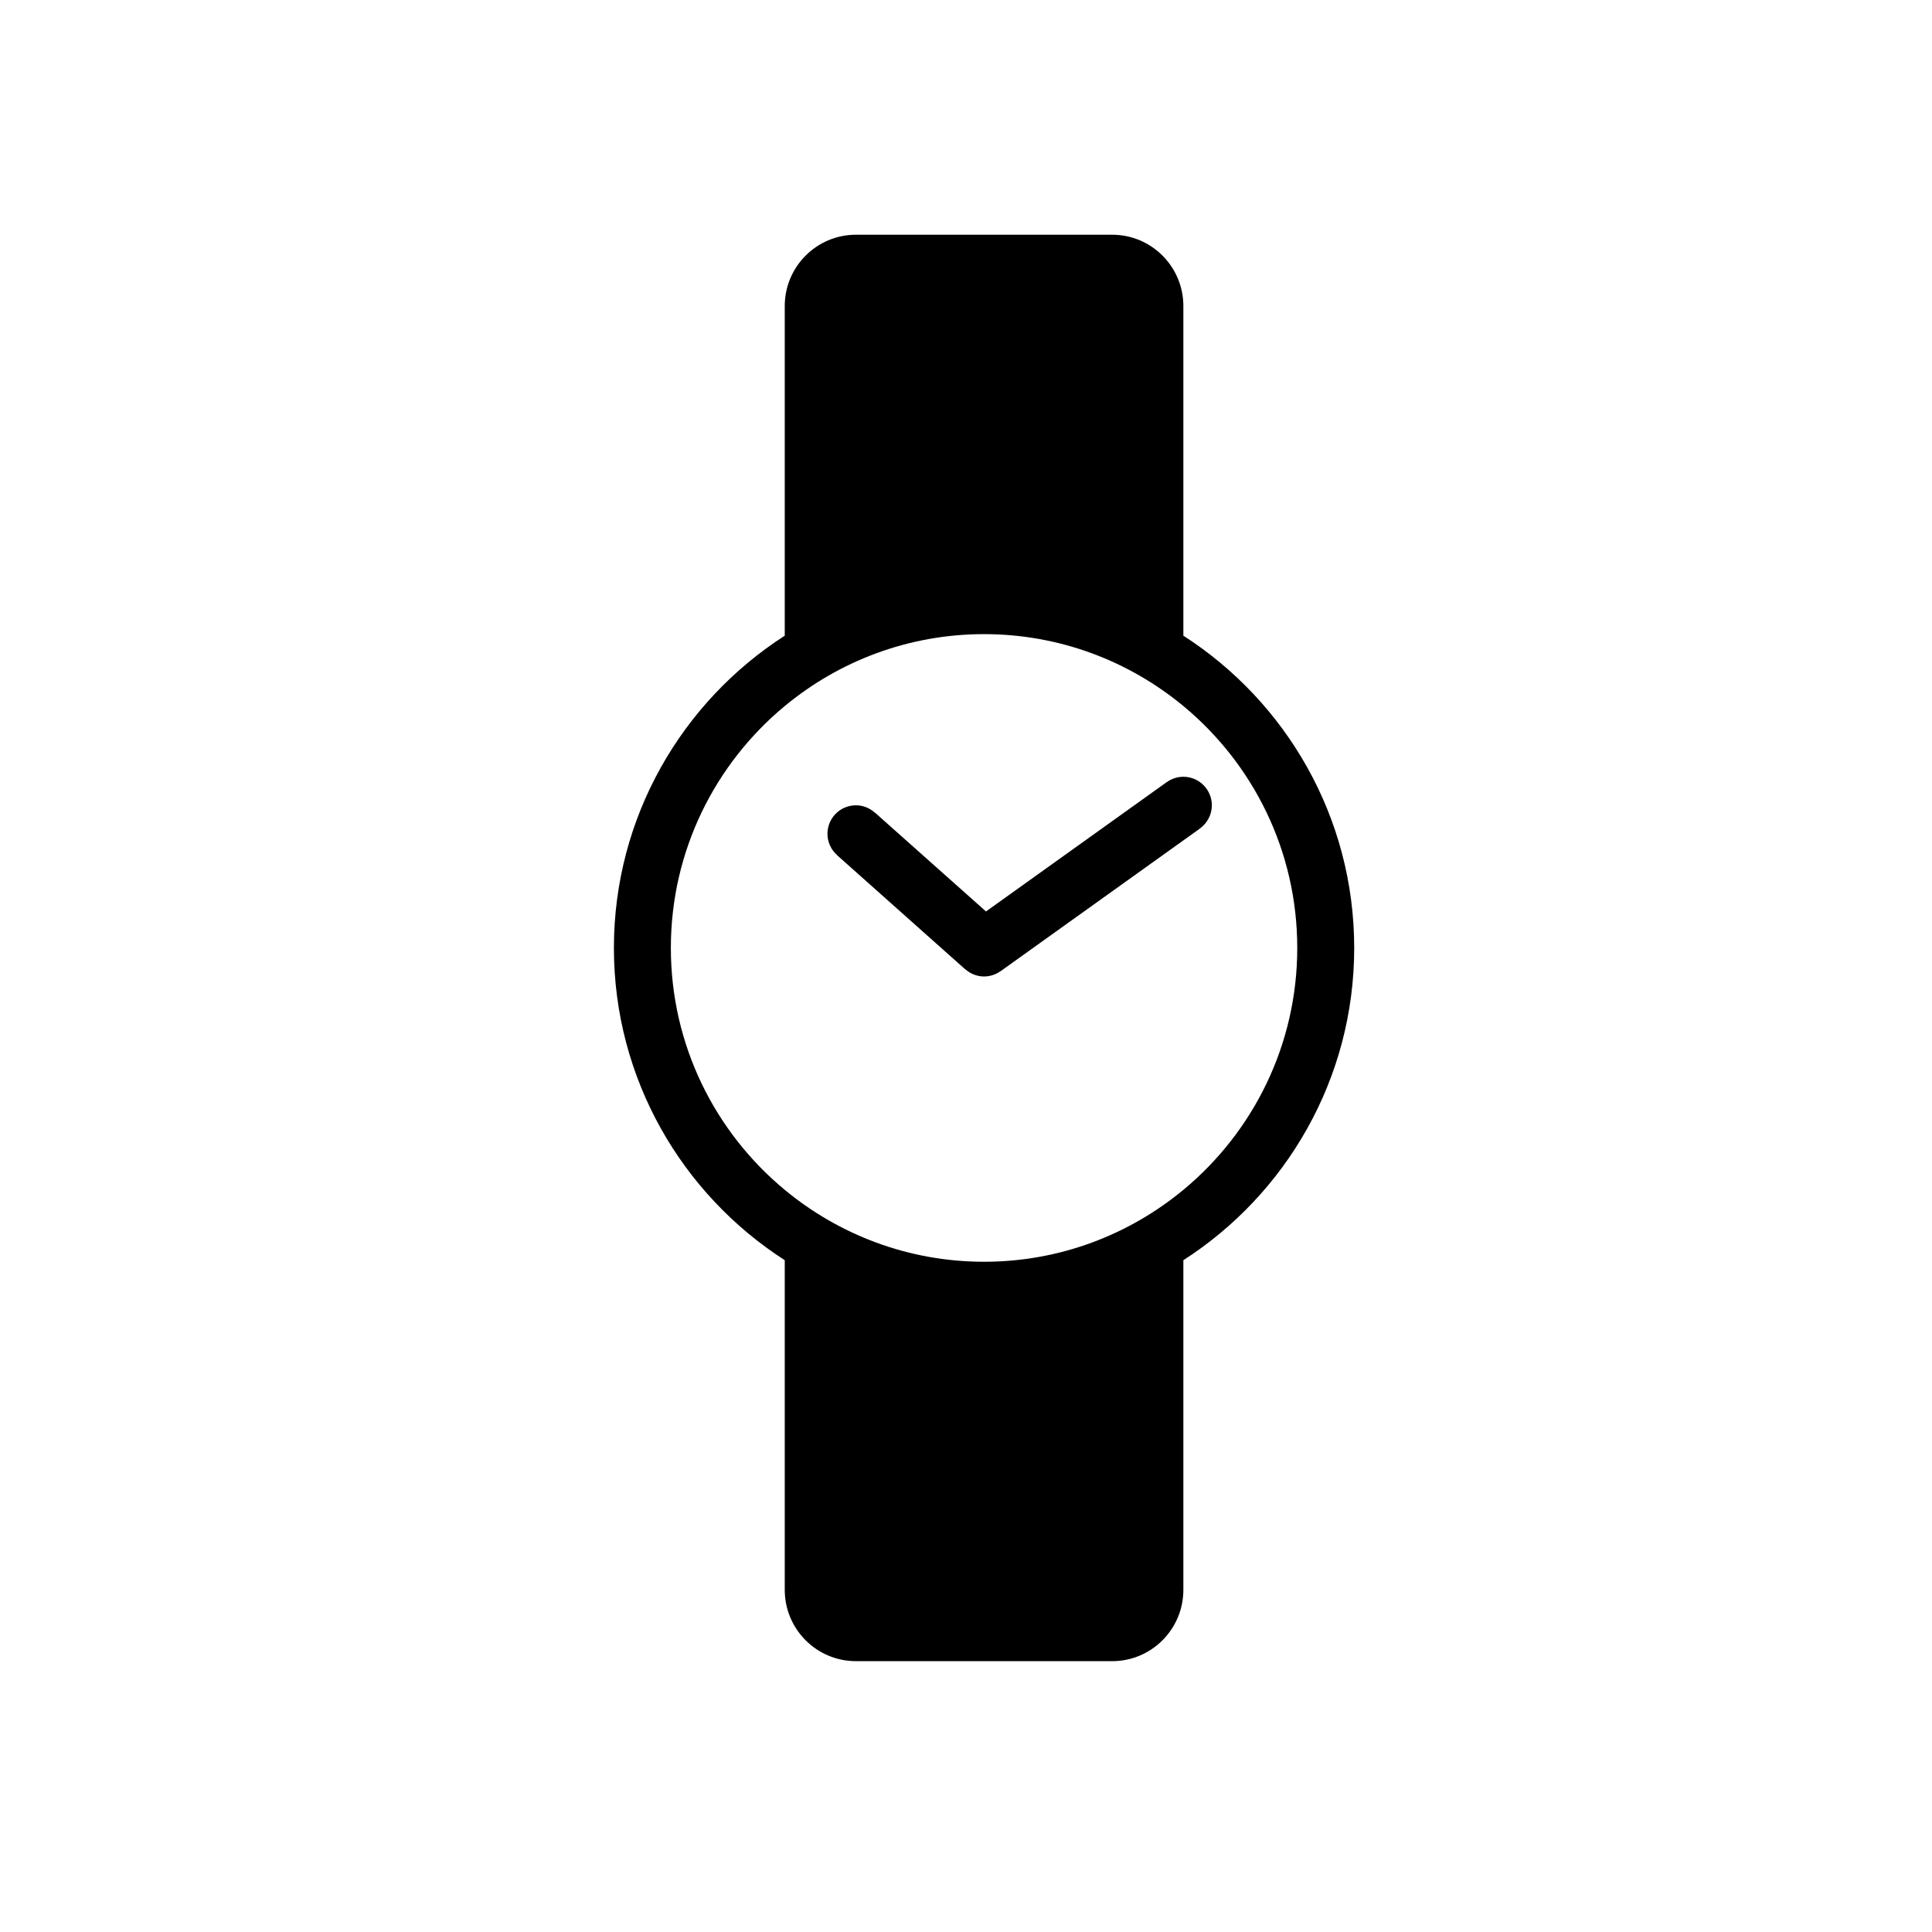 <?xml version="1.0" encoding="UTF-8" standalone="no"?>
<svg width="214px" height="214px" viewBox="0 0 214 214" version="1.1" xmlns="http://www.w3.org/2000/svg" xmlns:xlink="http://www.w3.org/1999/xlink" xmlns:sketch="http://www.bohemiancoding.com/sketch/ns">
    <!-- Generator: Sketch 3.4 (15575) - http://www.bohemiancoding.com/sketch -->
    <title>Slice 1</title>
    <desc>Created with Sketch.</desc>
    <defs></defs>
    <g id="Page-1" stroke="none" stroke-width="1" fill="none" fill-rule="evenodd" sketch:type="MSPage">
        <g sketch:type="MSLayerGroup" transform="translate(68, 26)" fill="#000000">
            <path d="M63.077,44.413 L63.077,7.9 C63.077,3.539 59.545,0 55.192,0 L26.808,0 C22.455,0 18.923,3.539 18.923,7.9 L18.923,44.413 C7.557,51.721 0,64.491 0,79 C0,93.509 7.557,106.279 18.923,113.587 L18.923,150.1 C18.923,154.461 22.455,158 26.808,158 L55.192,158 C59.545,158 63.077,154.461 63.077,150.1 L63.077,113.587 C74.443,106.279 82,93.509 82,79 C82,64.491 74.443,51.721 63.077,44.413 L63.077,44.413 Z M63.077,105.795 C57.074,110.764 49.377,113.76 41,113.76 C32.623,113.76 24.926,110.764 18.923,105.795 C11.219,99.416 6.308,89.771 6.308,79 C6.308,68.229 11.219,58.591 18.923,52.205 C24.926,47.236 32.623,44.24 41,44.24 C49.377,44.24 57.074,47.236 63.077,52.205 C70.781,58.584 75.692,68.229 75.692,79 C75.692,89.771 70.781,99.416 63.077,105.795 L63.077,105.795 Z" id="Fill-1" sketch:type="MSShapeGroup"></path>
            <path d="M66.231,63.2 C66.231,61.456 64.818,60.04 63.077,60.04 C62.396,60.04 61.763,60.261 61.246,60.632 L61.246,60.624 L41.214,74.959 L28.902,63.998 L28.893,64.007 C28.336,63.512 27.613,63.2 26.808,63.2 C25.067,63.2 23.654,64.616 23.654,66.36 C23.654,67.297 24.072,68.138 24.722,68.713 L24.714,68.722 L38.906,81.362 L38.914,81.353 C39.471,81.848 40.195,82.16 41,82.16 C41.681,82.16 42.314,81.939 42.831,81.568 L42.831,81.576 L64.908,65.776 L64.908,65.768 C65.705,65.191 66.231,64.262 66.231,63.2 L66.231,63.2 Z" id="Fill-2" sketch:type="MSShapeGroup"></path>
        </g>
    </g>
</svg>